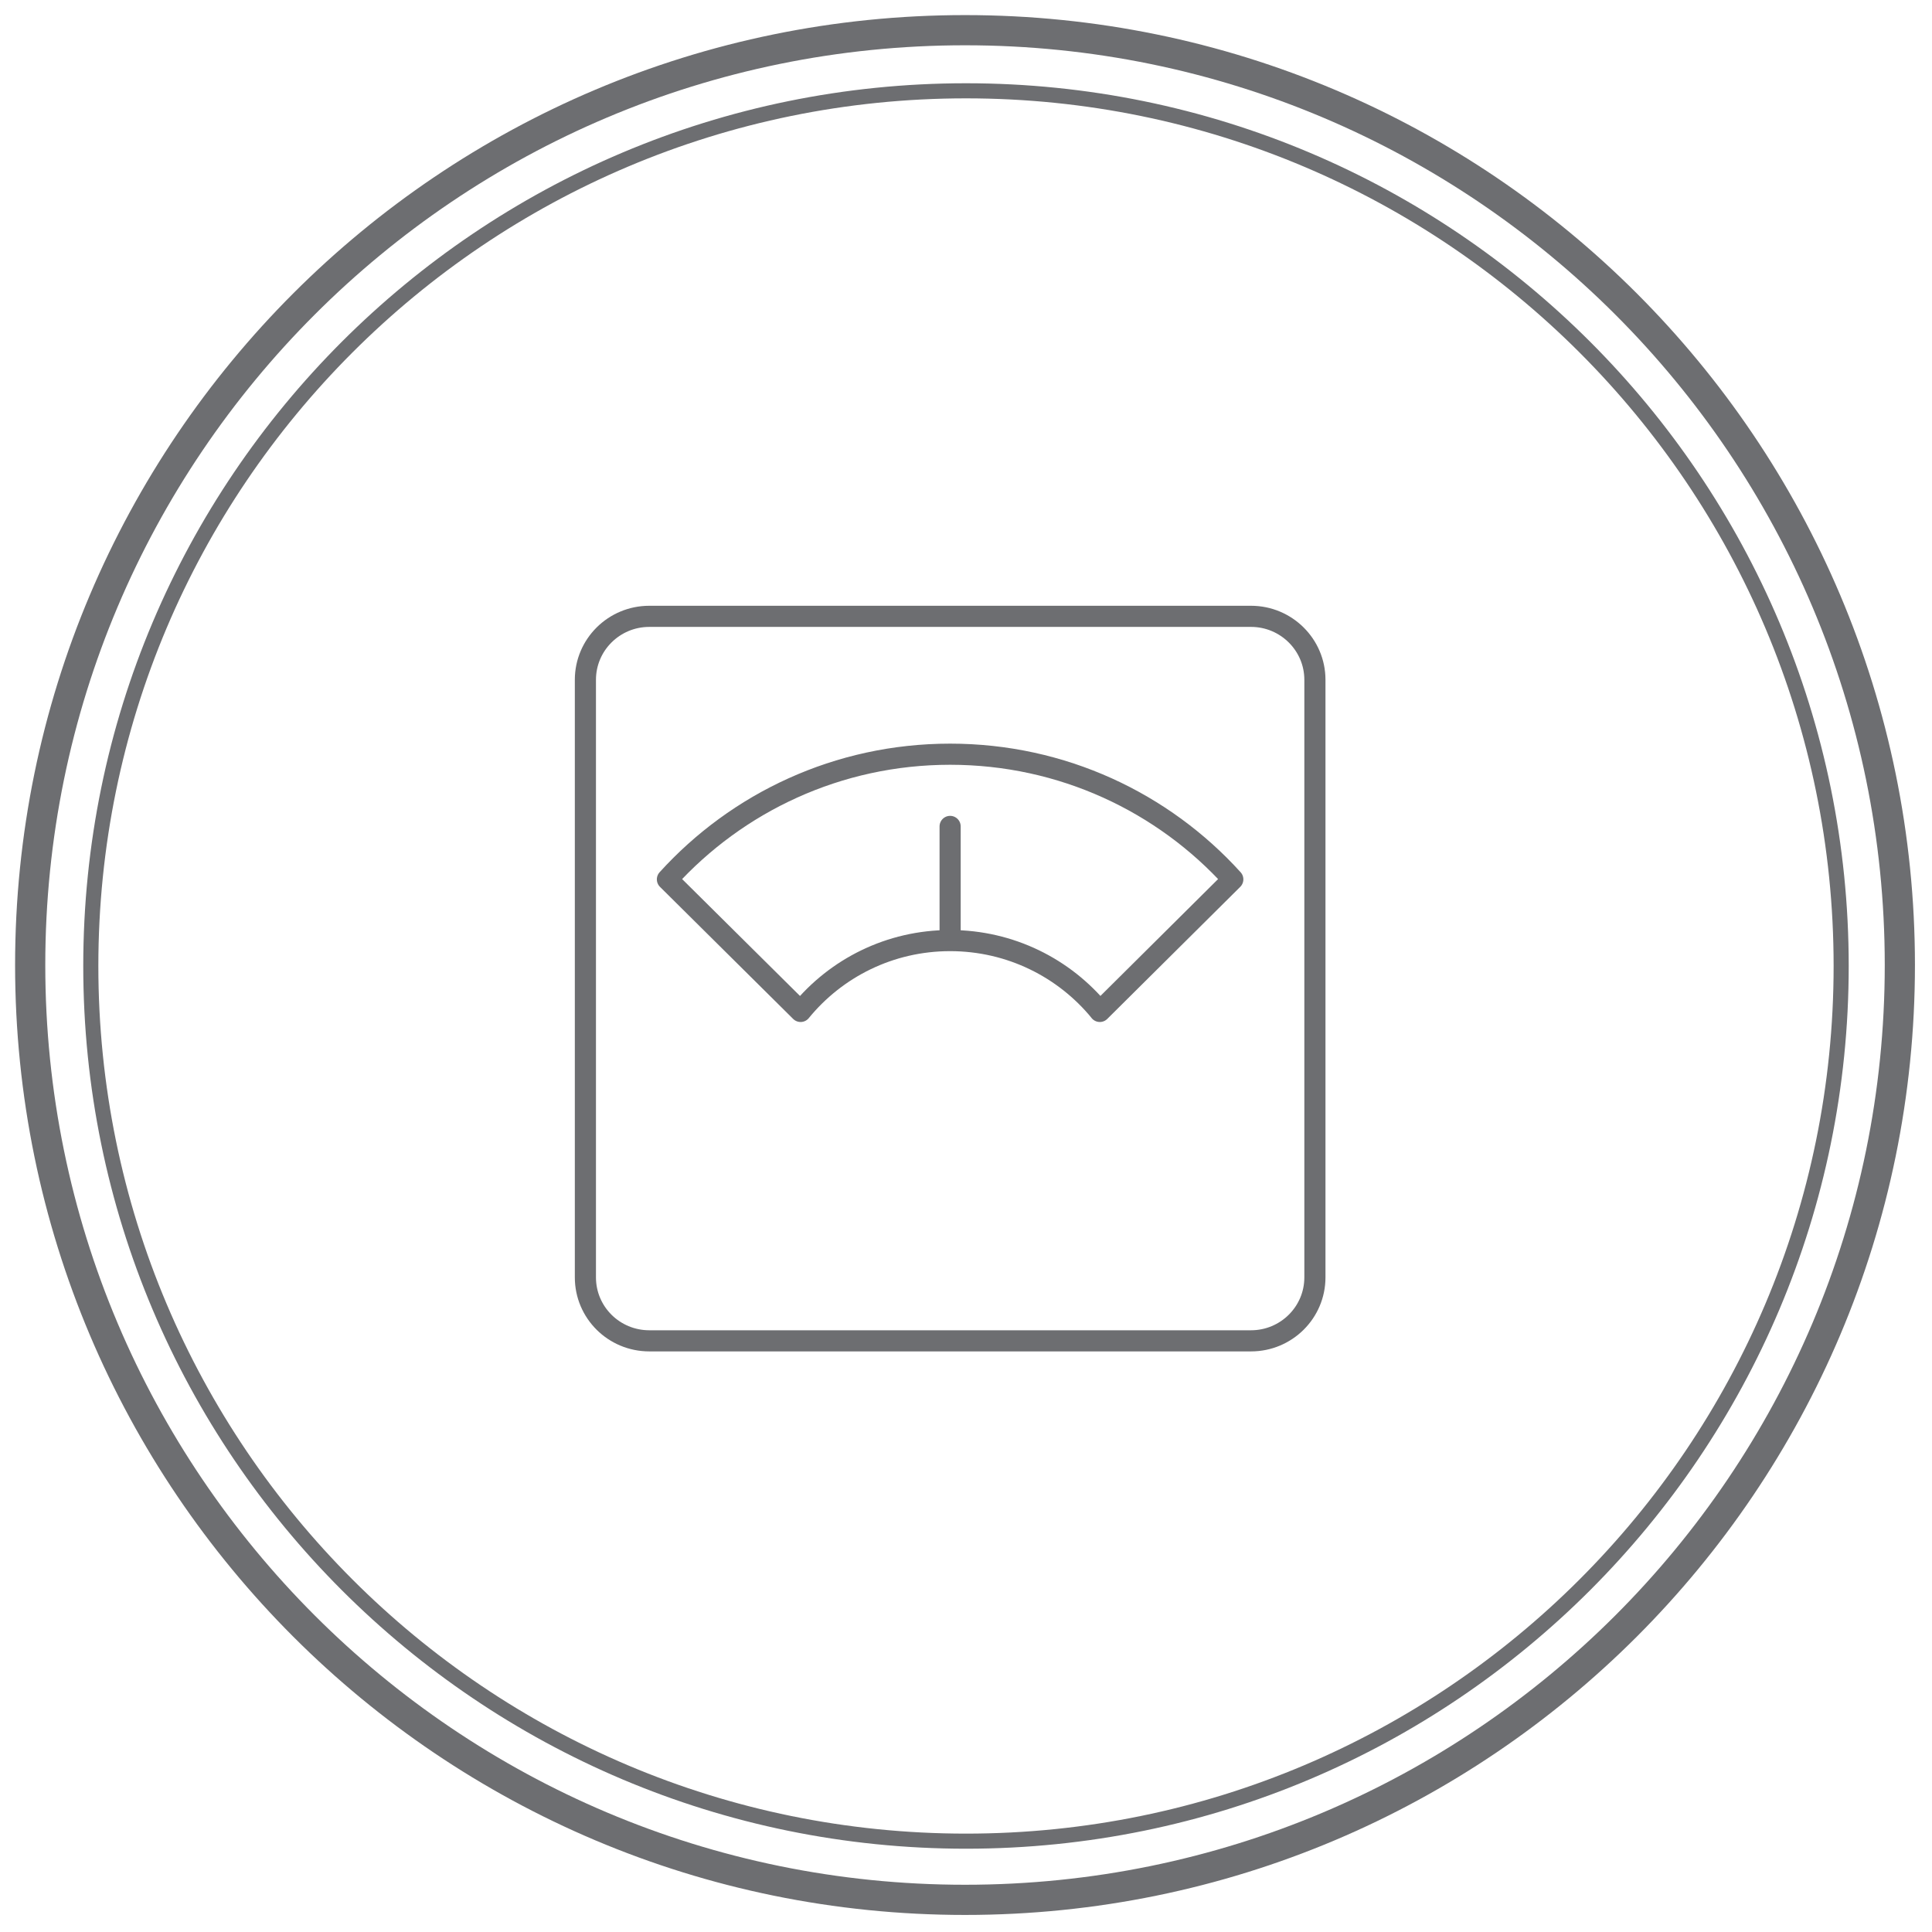 <?xml version="1.0" encoding="UTF-8"?>
<svg width="64px" height="64px" viewBox="0 0 64 64" version="1.1" xmlns="http://www.w3.org/2000/svg" xmlns:xlink="http://www.w3.org/1999/xlink">
    <!-- Generator: Sketch 43 (38999) - http://www.bohemiancoding.com/sketch -->
    <title>Group 4 Copy 5</title>
    <desc>Created with Sketch.</desc>
    <defs></defs>
    <g id="Page-1" stroke="none" stroke-width="1" fill="none" fill-rule="evenodd">
        <g id="Artboard" transform="translate(-1, 0)" stroke="#6D6E71">
            <g id="Group-4-Copy-5" transform="translate(2, 1)">
                <path d="M30.968,61.935 C48.072,61.935 61.935,48.07 61.935,30.968 C61.935,13.865 48.072,0 30.968,0 C13.863,0 0,13.865 0,30.968 C0,48.07 13.863,61.935 30.968,61.935 Z" id="Stroke-3"></path>
                <path d="M31,59.991 C47.013,59.991 59.991,47.011 59.991,30.999 C59.991,14.988 47.013,2.008 31,2.008 C14.987,2.008 2.008,14.988 2.008,30.999 C2.008,47.011 14.987,59.991 31,59.991 Z" id="Stroke-3" stroke-width="0.5"></path>
                <path d="M42.558,41.315 C42.558,42.476 41.61,43.417 40.441,43.417 L20.509,43.417 C19.337,43.417 18.392,42.476 18.392,41.315 L18.392,21.519 C18.392,20.361 19.337,19.417 20.509,19.417 L40.441,19.417 C41.61,19.417 42.558,20.361 42.558,21.519 L42.558,41.315 Z M39.838,28.13 L35.433,32.505 L39.838,28.13 C37.534,25.585 34.193,23.984 30.474,23.984 C26.757,23.984 23.416,25.585 21.109,28.13 L25.521,32.505 L21.109,28.13 M25.521,32.505 C26.69,31.072 28.474,30.158 30.474,30.158 C32.476,30.158 34.261,31.072 35.433,32.502 M30.474,30.158 L30.474,26.376 L30.474,30.158 Z" id="Stroke-5" stroke-width="0.7" stroke-linecap="round" stroke-linejoin="round"></path>
            </g>
        </g>
    </g>
</svg>